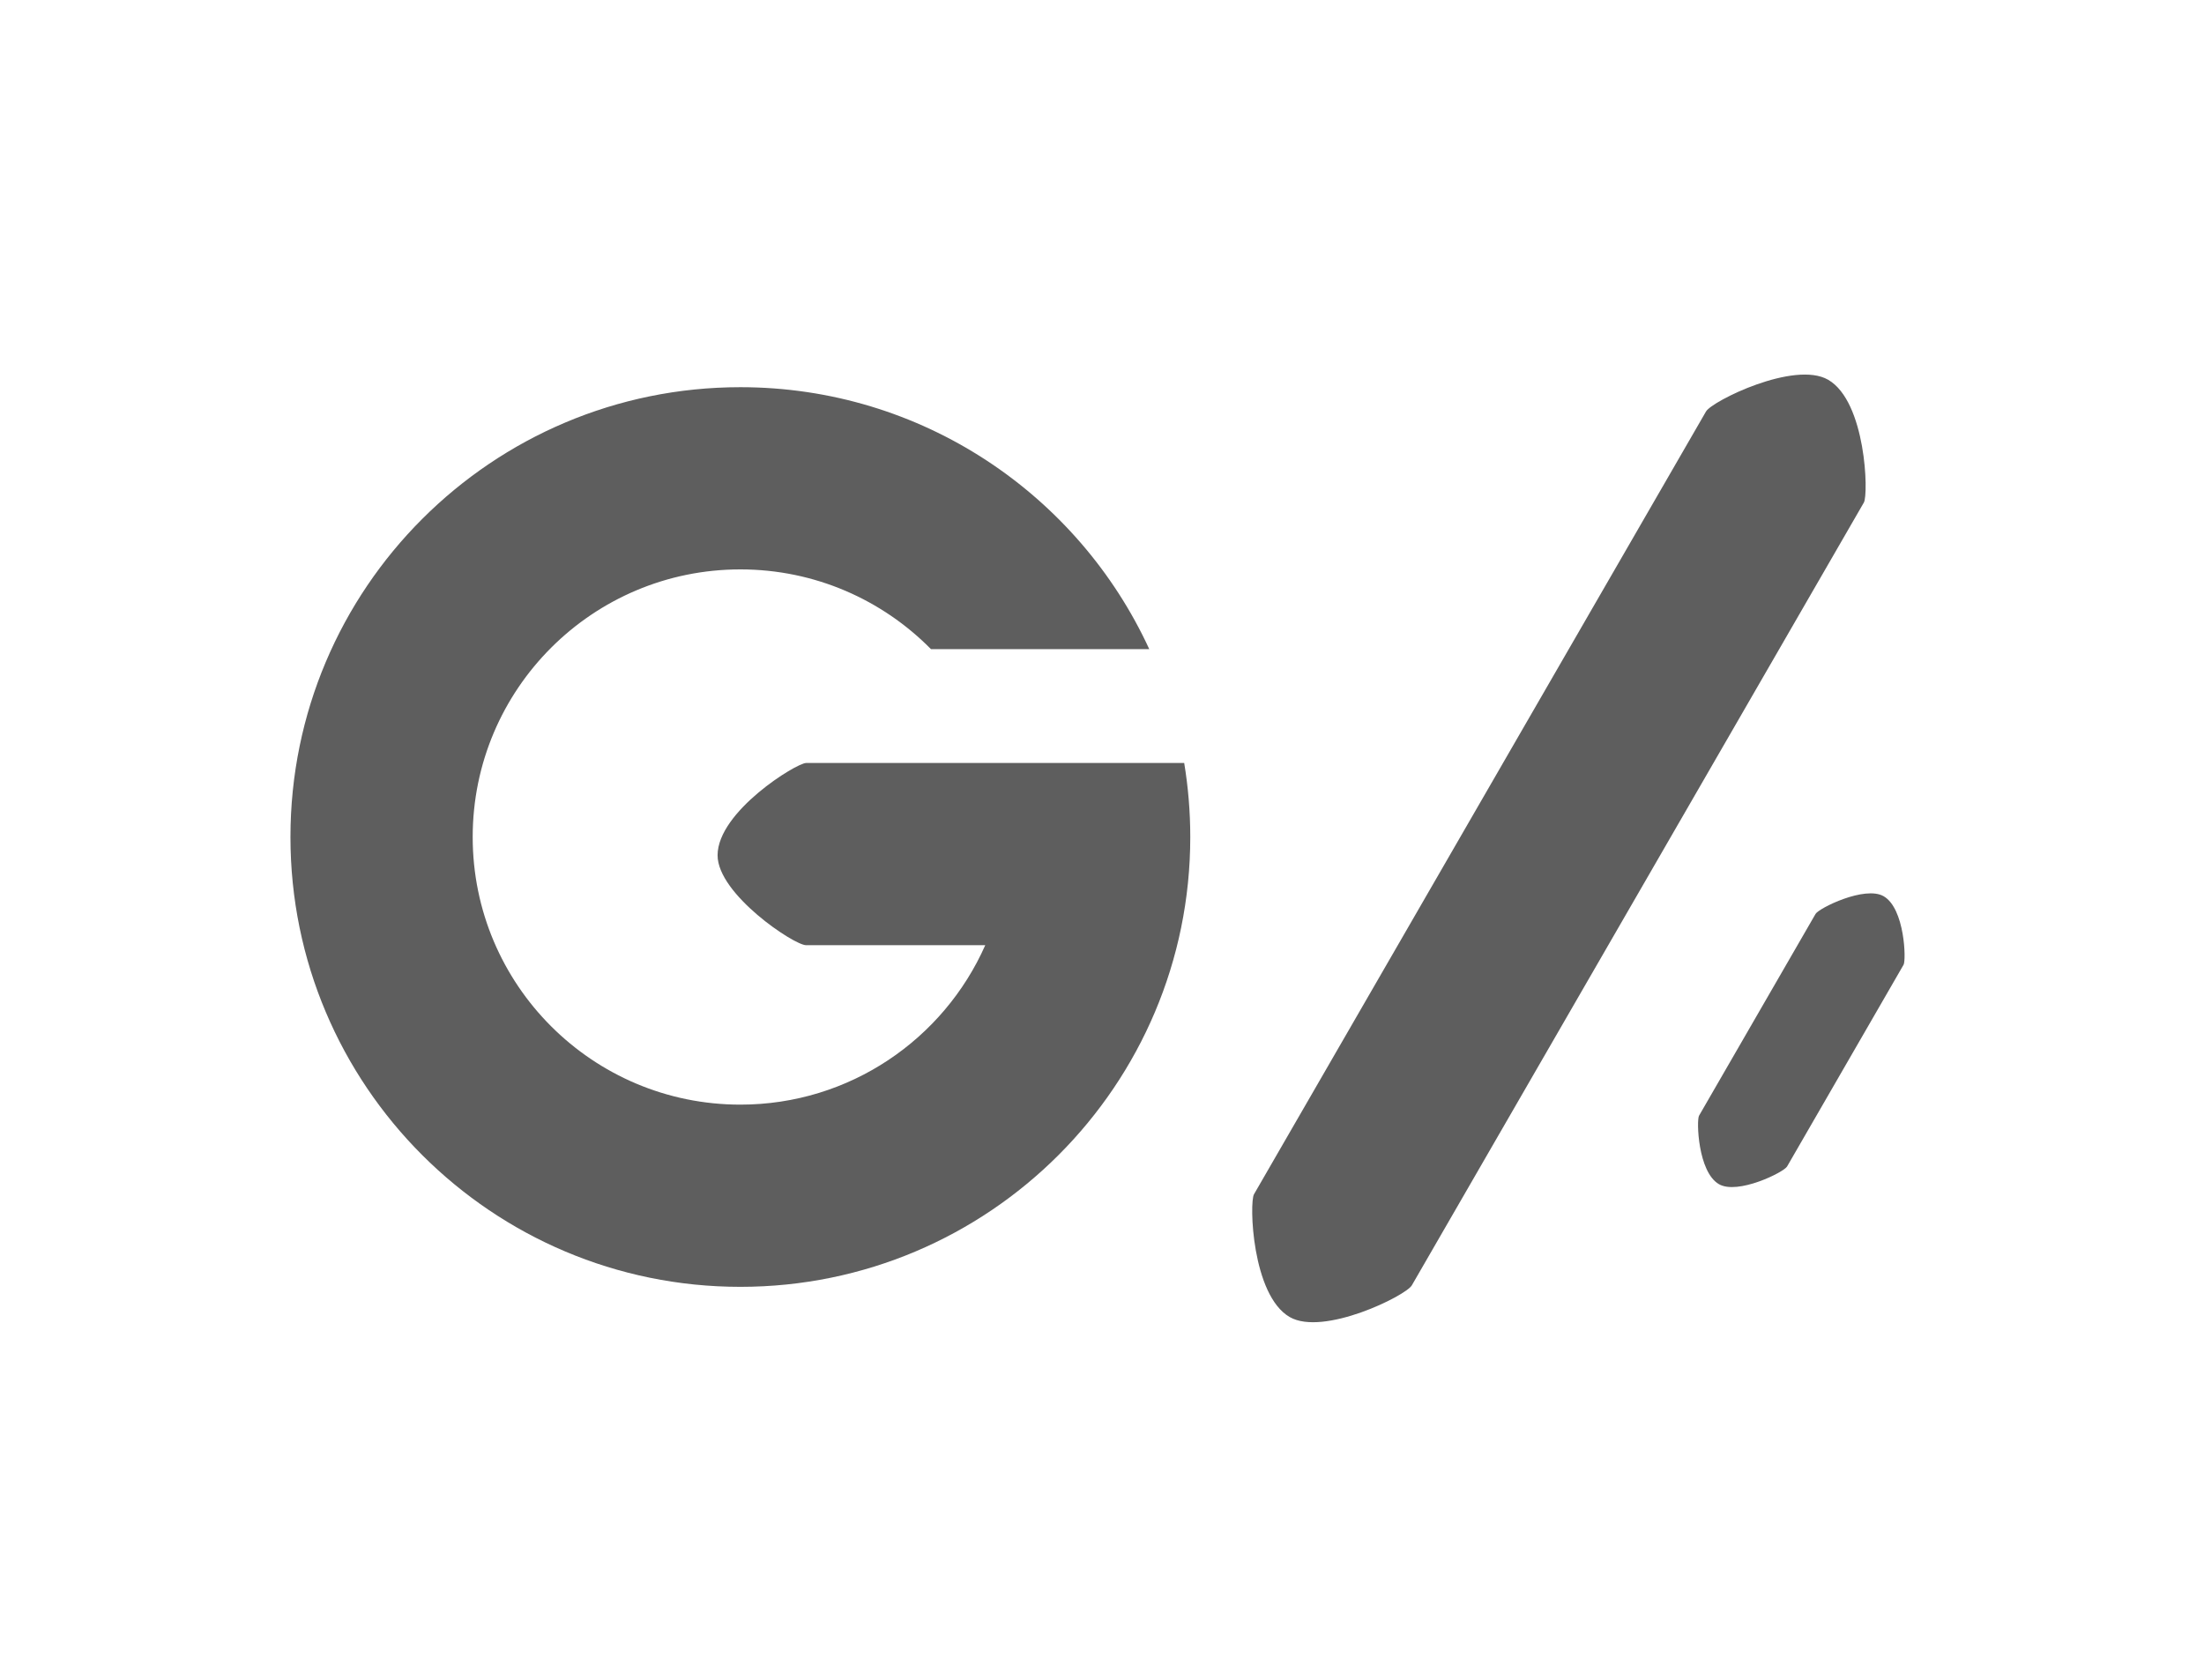 <svg width="387" height="295" viewBox="0 0 387 295" fill="none" xmlns="http://www.w3.org/2000/svg">
<!-- <path fill-rule="evenodd" clip-rule="evenodd" d="M83 0C37.1604 0 0 37.1604 0 83V118.2C0 119.8 8 133 15.1992 133C21.6016 133 30 120.2 30 118.2V83C30 54.2812 53.2812 31 82 31H305C333.719 31 357 54.2812 357 83V118.206C357.021 119.834 365.009 133 372.2 133C378.6 133 387 120.2 387 118.2L387 113.4V83C387 37.1604 349.84 0 304 0H83ZM387 175.8C387 174.2 379 161 371.8 161C365.4 161 357 173.8 357 175.8V212C357 240.719 333.719 264 305 264H82C53.2812 264 30 240.719 30 212V175.8C30 174.2 22 161 14.8008 161C8.39844 161 0 173.8 0 175.8V212C0 257.84 37.1604 295 83 295H304C349.84 295 387 257.84 387 212V175.8Z" fill="#5e5e5e"/> -->
<path fill-rule="evenodd" clip-rule="evenodd" d="M130 226C173.629 226 209 190.63 209 147C209 142.572 208.633 138.229 207.934 134H175.18H141.54C139.86 134 126 142.533 126 150.213C126 157.04 139.44 166 141.54 166L173.001 166C165.703 182.493 149.195 194 130 194C104.043 194 83 172.957 83 147C83 121.043 104.043 100 130 100C143.098 100 154.941 105.357 163.465 114H201.797C189.297 86.849 161.848 68 130 68C86.371 68 51 103.37 51 147C51 190.63 86.371 226 130 226Z" fill="#5e5e5e"/>
<path fill-rule="evenodd" clip-rule="evenodd" d="M308.223 121.26L247.901 225.74C246.851 227.559 232.371 234.718 226.459 231.305C219.808 227.465 219.348 211.195 220.188 209.74L279.582 106.866L280.51 105.26L299.562 72.26C300.612 70.441 315.092 63.282 321.004 66.695C327.655 70.535 328.115 86.805 327.275 88.26L308.223 121.26Z" fill="#5e5e5e"/>
<path fill-rule="evenodd" clip-rule="evenodd" d="M328.708 179.031L328.708 179.031L313.791 204.867C313.206 205.881 305.129 209.875 301.832 207.971C298.122 205.829 297.865 196.754 298.334 195.942L307.648 179.809L307.648 179.809L318.793 160.507C319.379 159.492 327.455 155.499 330.753 157.403C334.462 159.545 334.719 168.619 334.25 169.431L328.708 179.031Z" fill="#5e5e5e"/>
</svg>
